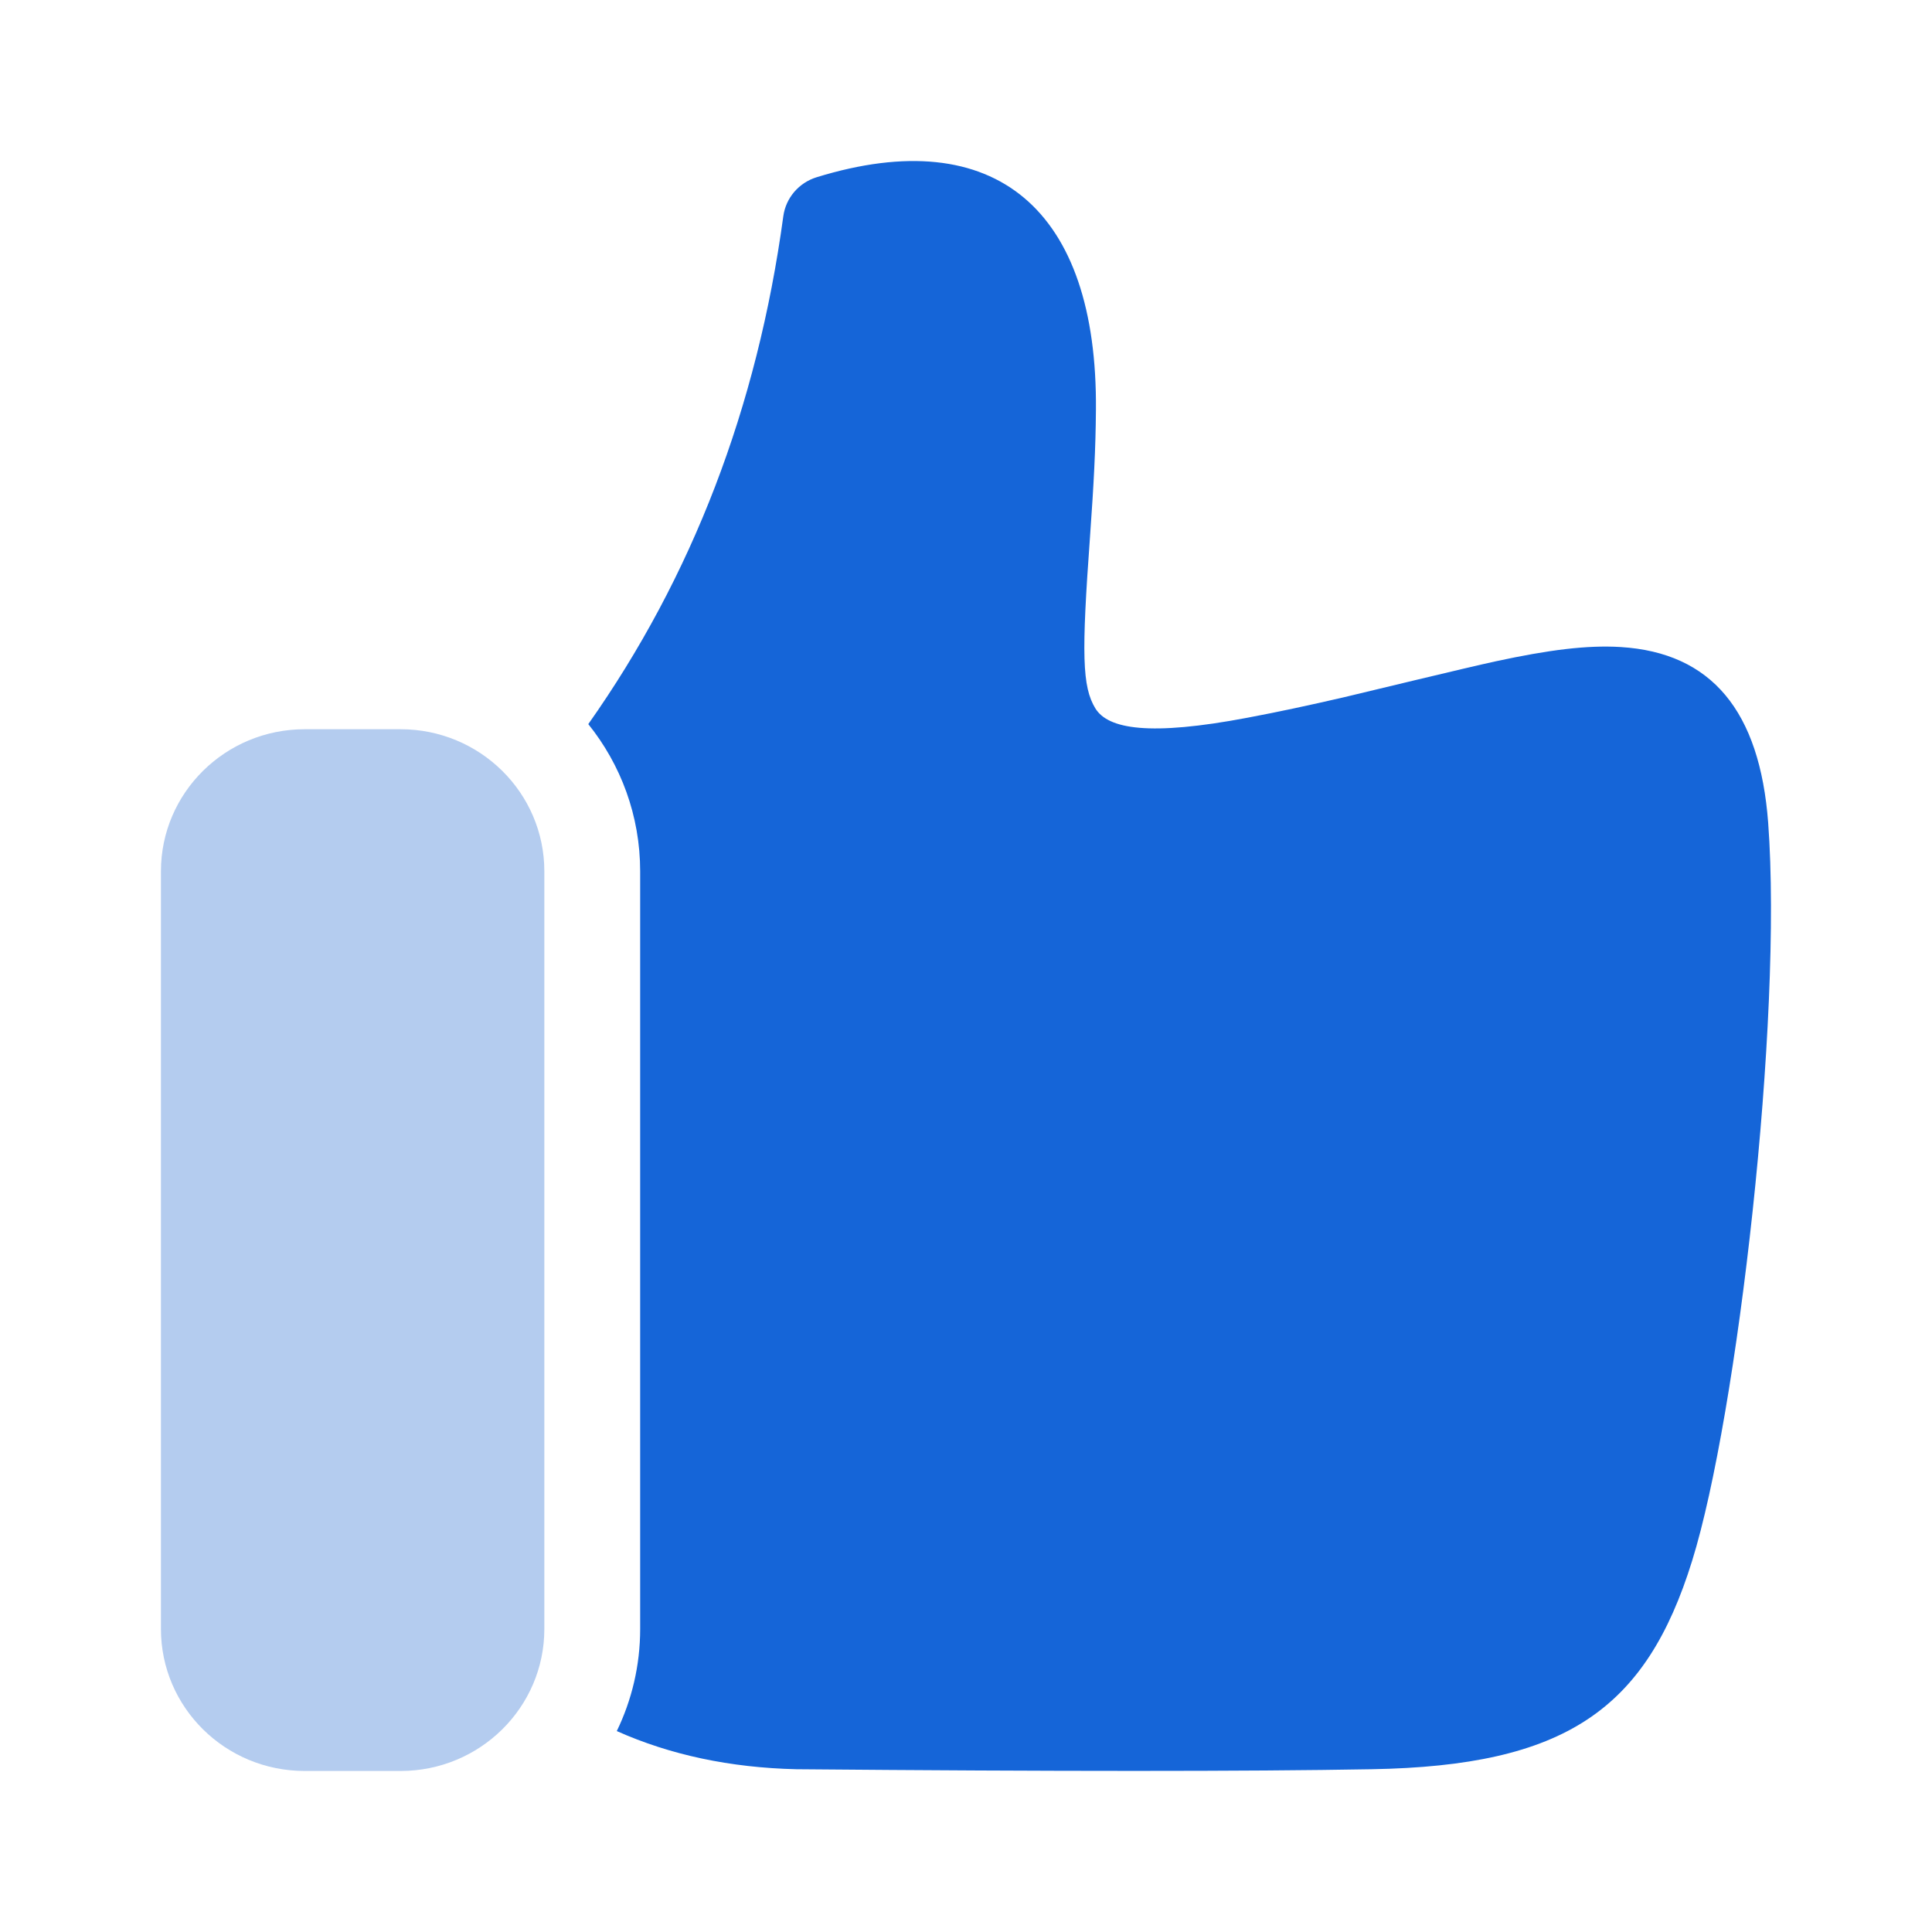 <svg width="20" height="20" viewBox="0 0 20 20" fill="none" xmlns="http://www.w3.org/2000/svg">
<path fill-rule="evenodd" clip-rule="evenodd" d="M6.09 7.496C7.167 5.97 7.839 4.219 8.109 2.237C8.135 2.049 8.269 1.892 8.453 1.835C10.308 1.263 11.363 2.172 11.345 4.245C11.342 4.648 11.323 5.005 11.284 5.553C11.195 6.775 11.202 7.108 11.339 7.333C11.471 7.548 11.9 7.622 12.913 7.43C13.232 7.37 13.553 7.301 13.908 7.219C14.065 7.182 15.194 6.908 15.483 6.846C16.034 6.727 16.429 6.677 16.776 6.698C17.718 6.756 18.217 7.36 18.304 8.517C18.456 10.555 17.986 14.649 17.517 16.157C17.039 17.698 16.204 18.28 14.199 18.315C12.911 18.338 10.929 18.338 8.244 18.315C7.559 18.299 6.938 18.167 6.385 17.92C6.54 17.6 6.627 17.241 6.627 16.863V9.02C6.627 8.444 6.426 7.914 6.09 7.496Z" fill="#1565D8"/>
<path d="M3.154 7.549C2.332 7.549 1.666 8.207 1.666 9.02V16.863C1.666 17.675 2.332 18.333 3.154 18.333H4.147C4.968 18.333 5.635 17.675 5.635 16.863V9.02C5.635 8.207 4.968 7.549 4.147 7.549H3.154Z" fill="#B4CCEF"/>
</svg>
